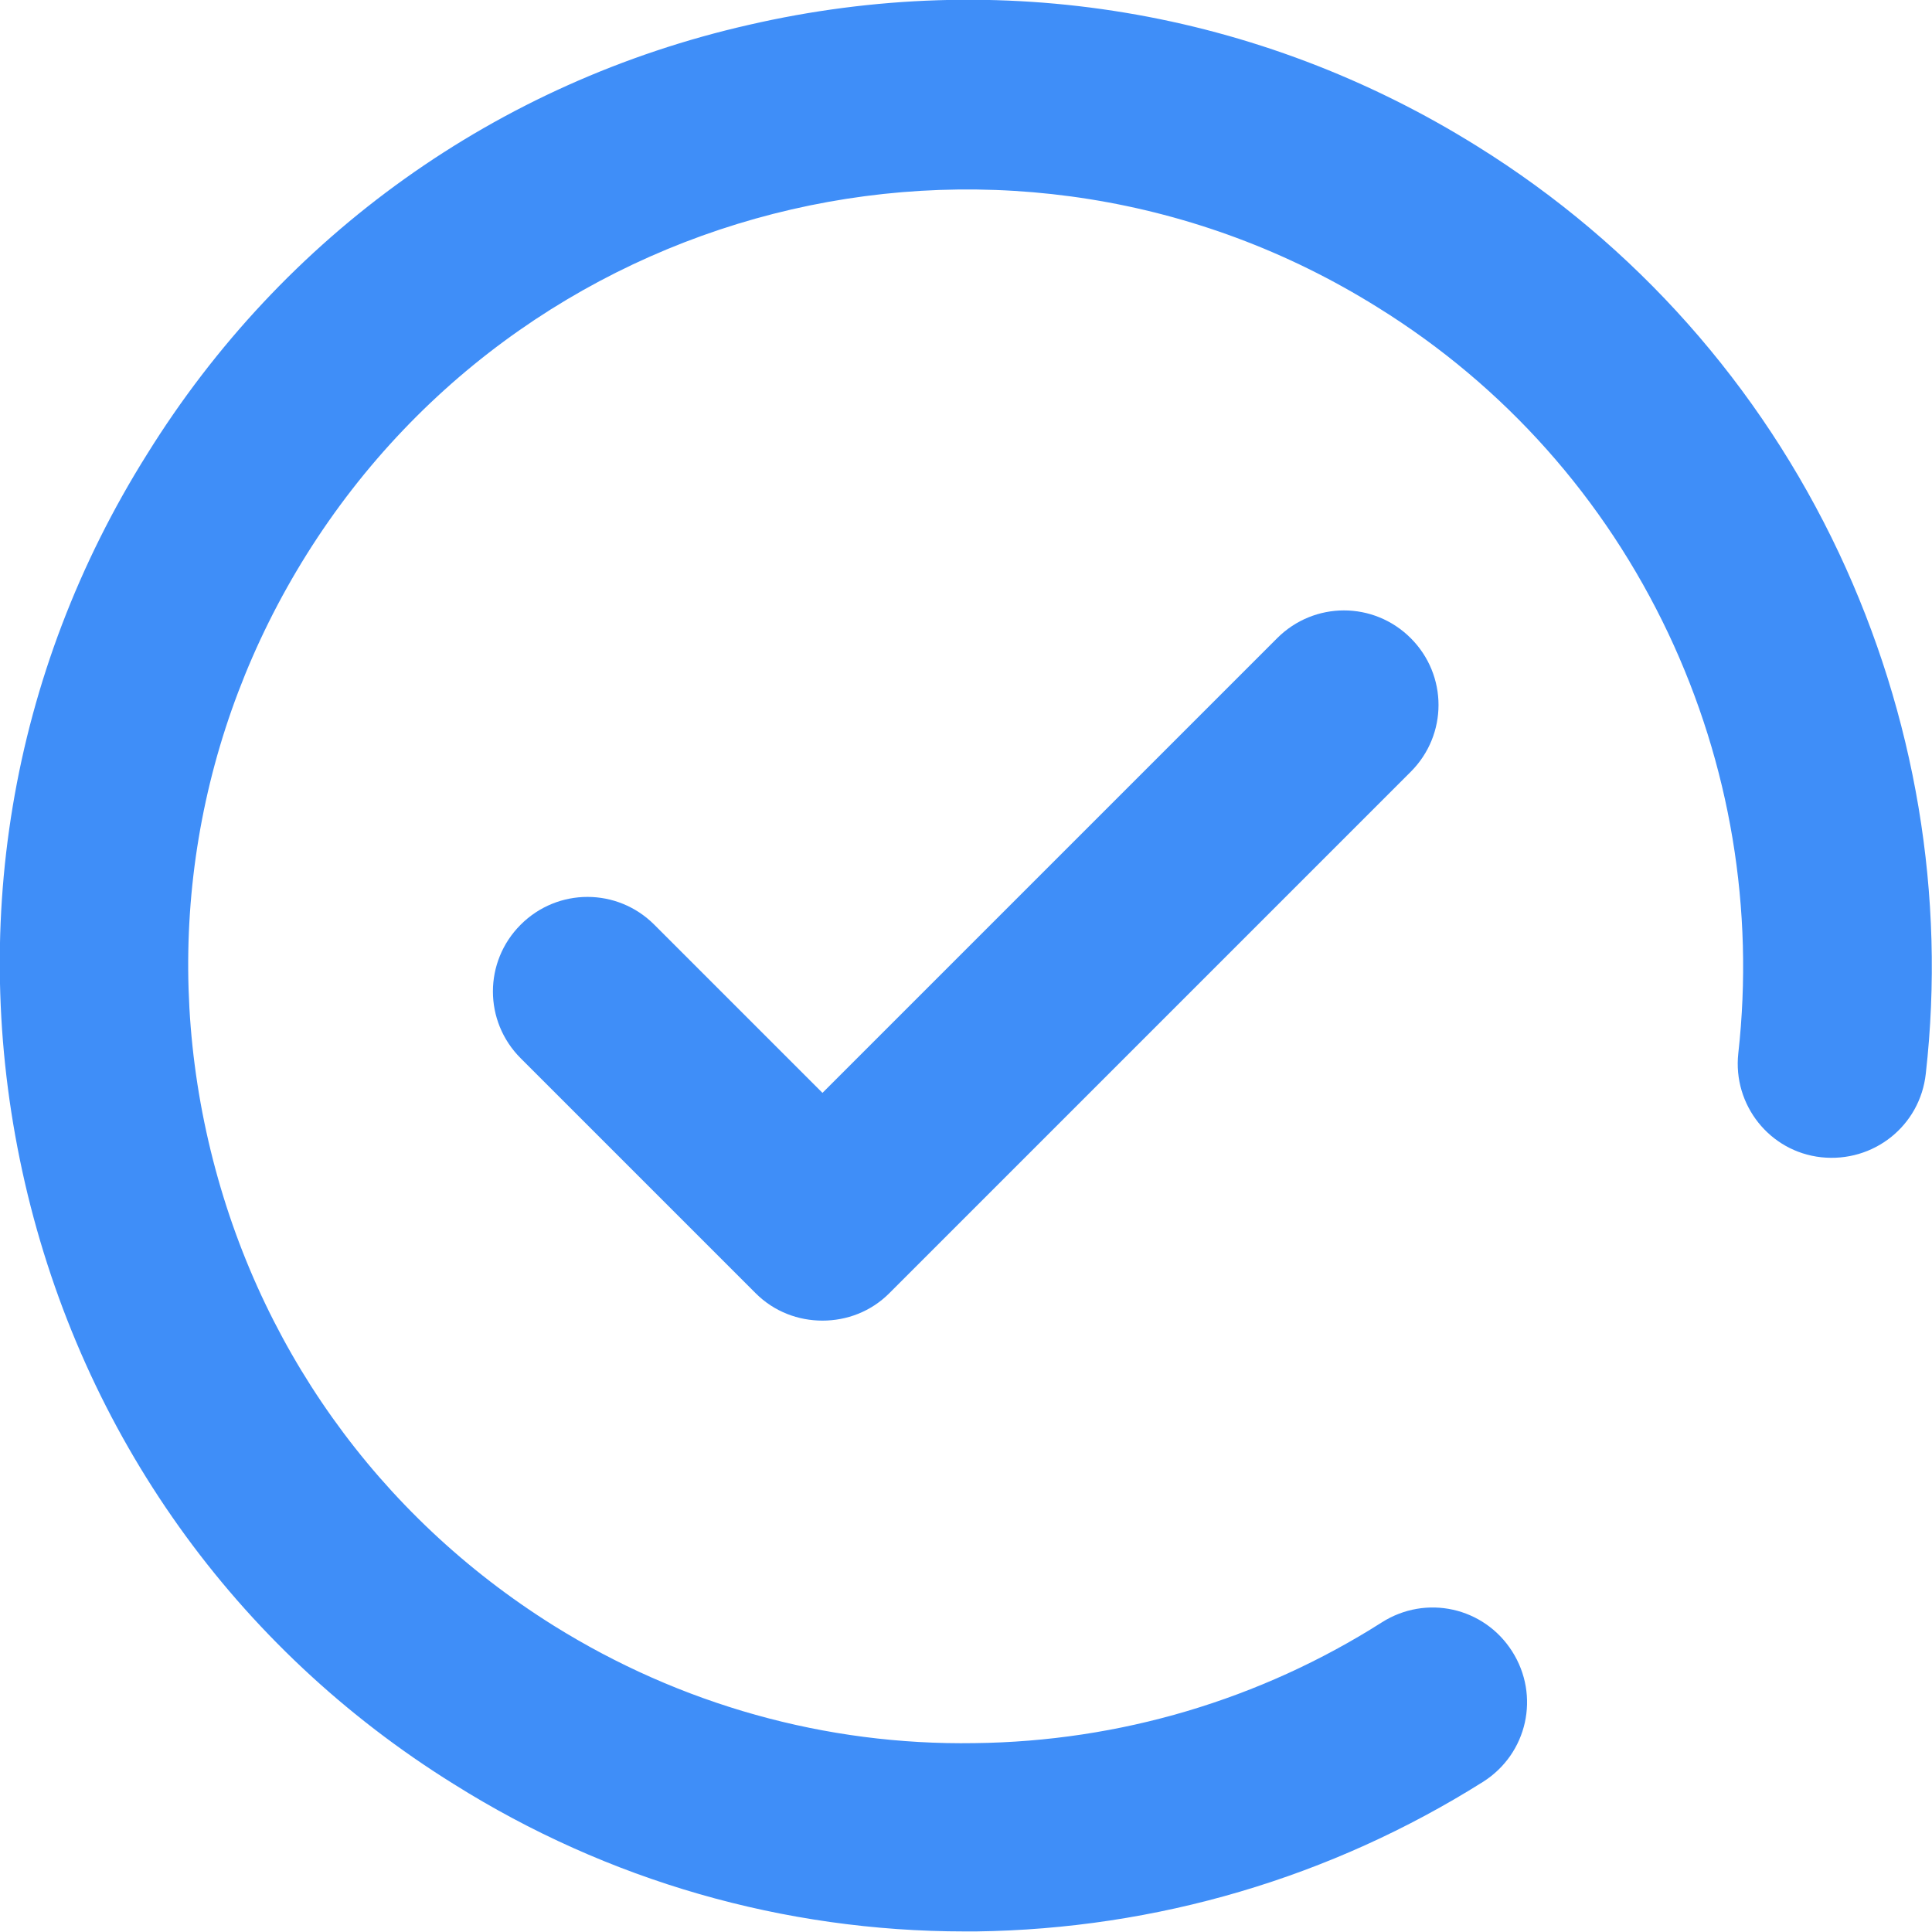 <svg width="24.007" height="24.008" viewBox="0 0 24.007 24.008" fill="#3F8EF8" xmlns="http://www.w3.org/2000/svg" xmlns:xlink="http://www.w3.org/1999/xlink">
	<defs/>
	<path id="Vector" d="M22.85 6.87C21.87 4.79 20.32 3.04 18.36 1.82C15.64 0.12 12.42 -0.41 9.3 0.31C6.18 1.02 3.52 2.92 1.83 5.64C0.12 8.36 -0.41 11.57 0.31 14.7C1.03 17.82 2.92 20.48 5.64 22.17C7.55 23.37 9.74 24 11.99 24L12.13 24C14.37 23.97 16.54 23.33 18.43 22.14C18.98 21.79 19.14 21.07 18.79 20.52C18.44 19.97 17.72 19.81 17.17 20.16C15.66 21.12 13.91 21.64 12.11 21.66C10.26 21.69 8.45 21.18 6.88 20.2C4.69 18.83 3.17 16.69 2.59 14.18C2.01 11.67 2.44 9.08 3.81 6.89C6.64 2.37 12.61 1 17.12 3.82C18.7 4.8 19.94 6.2 20.73 7.87C21.5 9.5 21.8 11.3 21.6 13.09C21.53 13.73 21.99 14.31 22.63 14.38C23.28 14.45 23.86 13.99 23.93 13.34C24.18 11.13 23.8 8.89 22.85 6.87Z" fill="#3F8EF8" fill-opacity="1" fill-rule="nonzero"/>
	<path id="Vector" d="M15.87 7.93L10.22 13.58L8.13 11.49C7.67 11.03 6.93 11.03 6.47 11.49C6.01 11.95 6.01 12.69 6.47 13.15L9.39 16.07C9.62 16.3 9.92 16.41 10.22 16.41C10.52 16.41 10.82 16.3 11.05 16.07L17.53 9.59C17.99 9.13 17.99 8.39 17.53 7.93C17.07 7.47 16.33 7.47 15.87 7.93Z" fill="#3F8EF8" fill-opacity="1" fill-rule="nonzero"/>
</svg>
